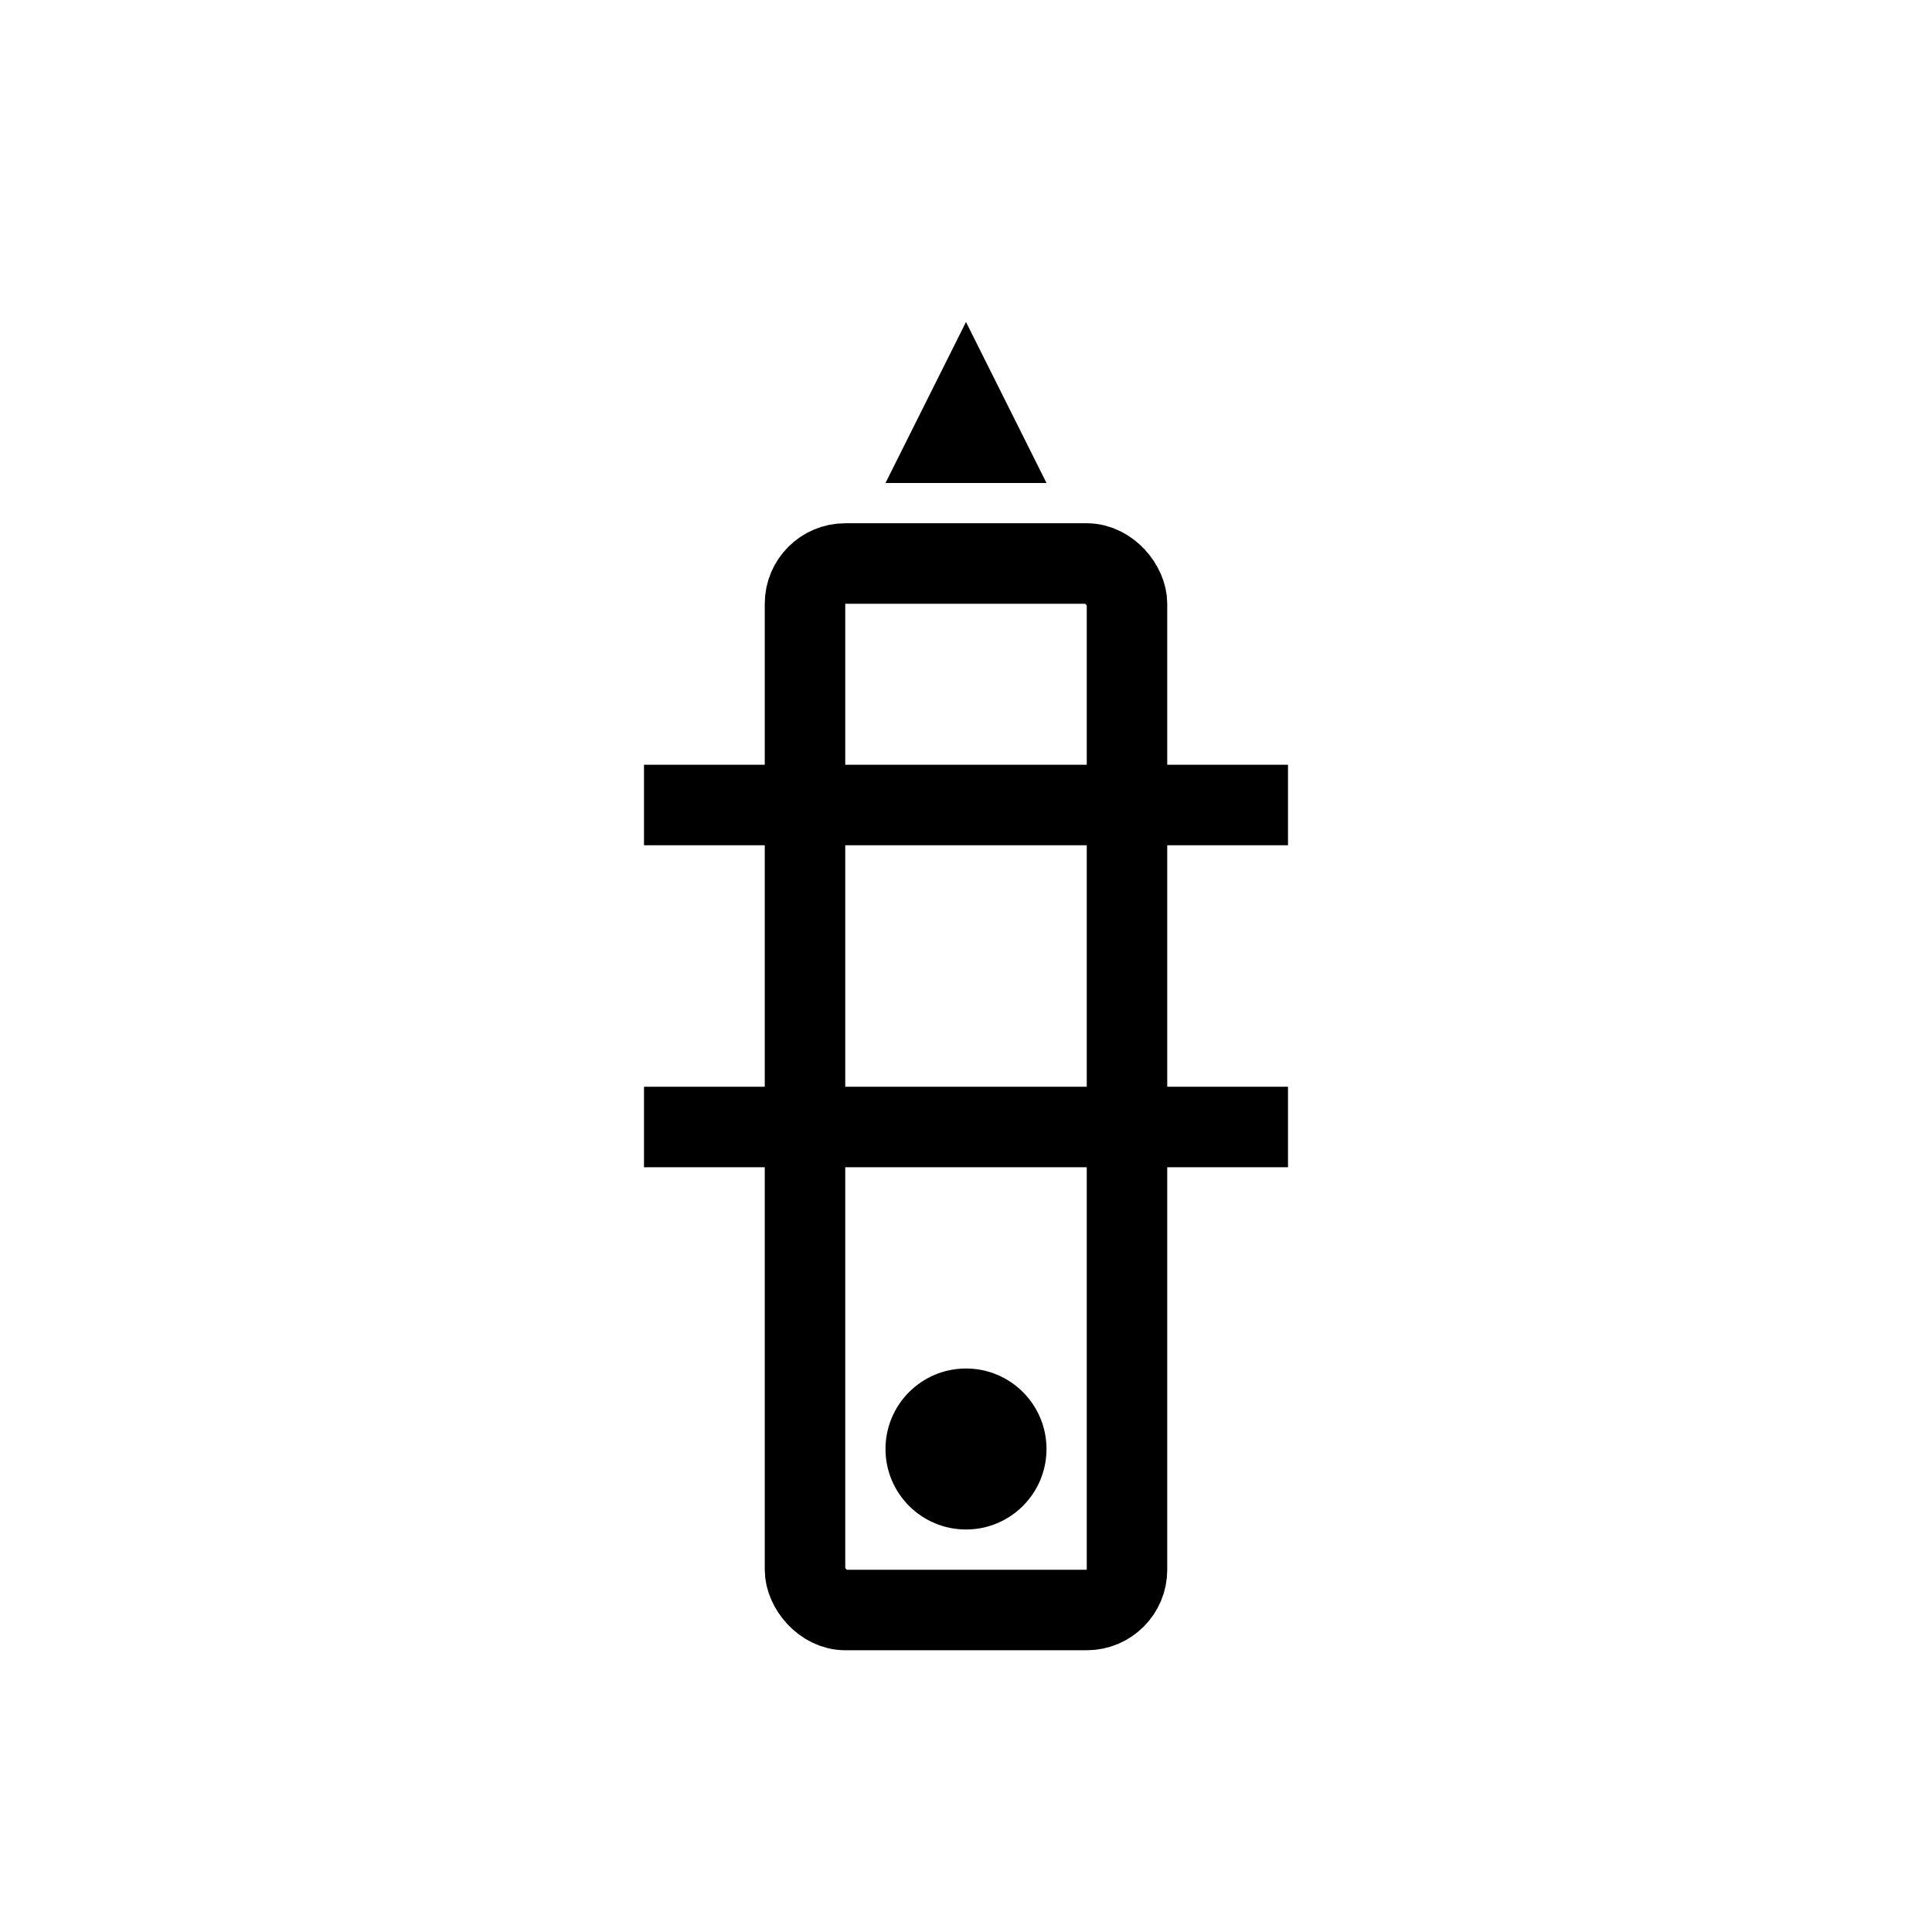 <svg xmlns="http://www.w3.org/2000/svg" viewBox="0 0 48 48" fill="none">
  <path d="M24 8l-2 4h4l-2-4z" fill="currentColor"/>
  <rect x="20" y="14" width="8" height="26" rx="1" stroke="currentColor" stroke-width="2"/>
  <path d="M16 20h16M16 28h16" stroke="currentColor" stroke-width="2"/>
  <circle cx="24" cy="36" r="2" fill="currentColor"/>
</svg>